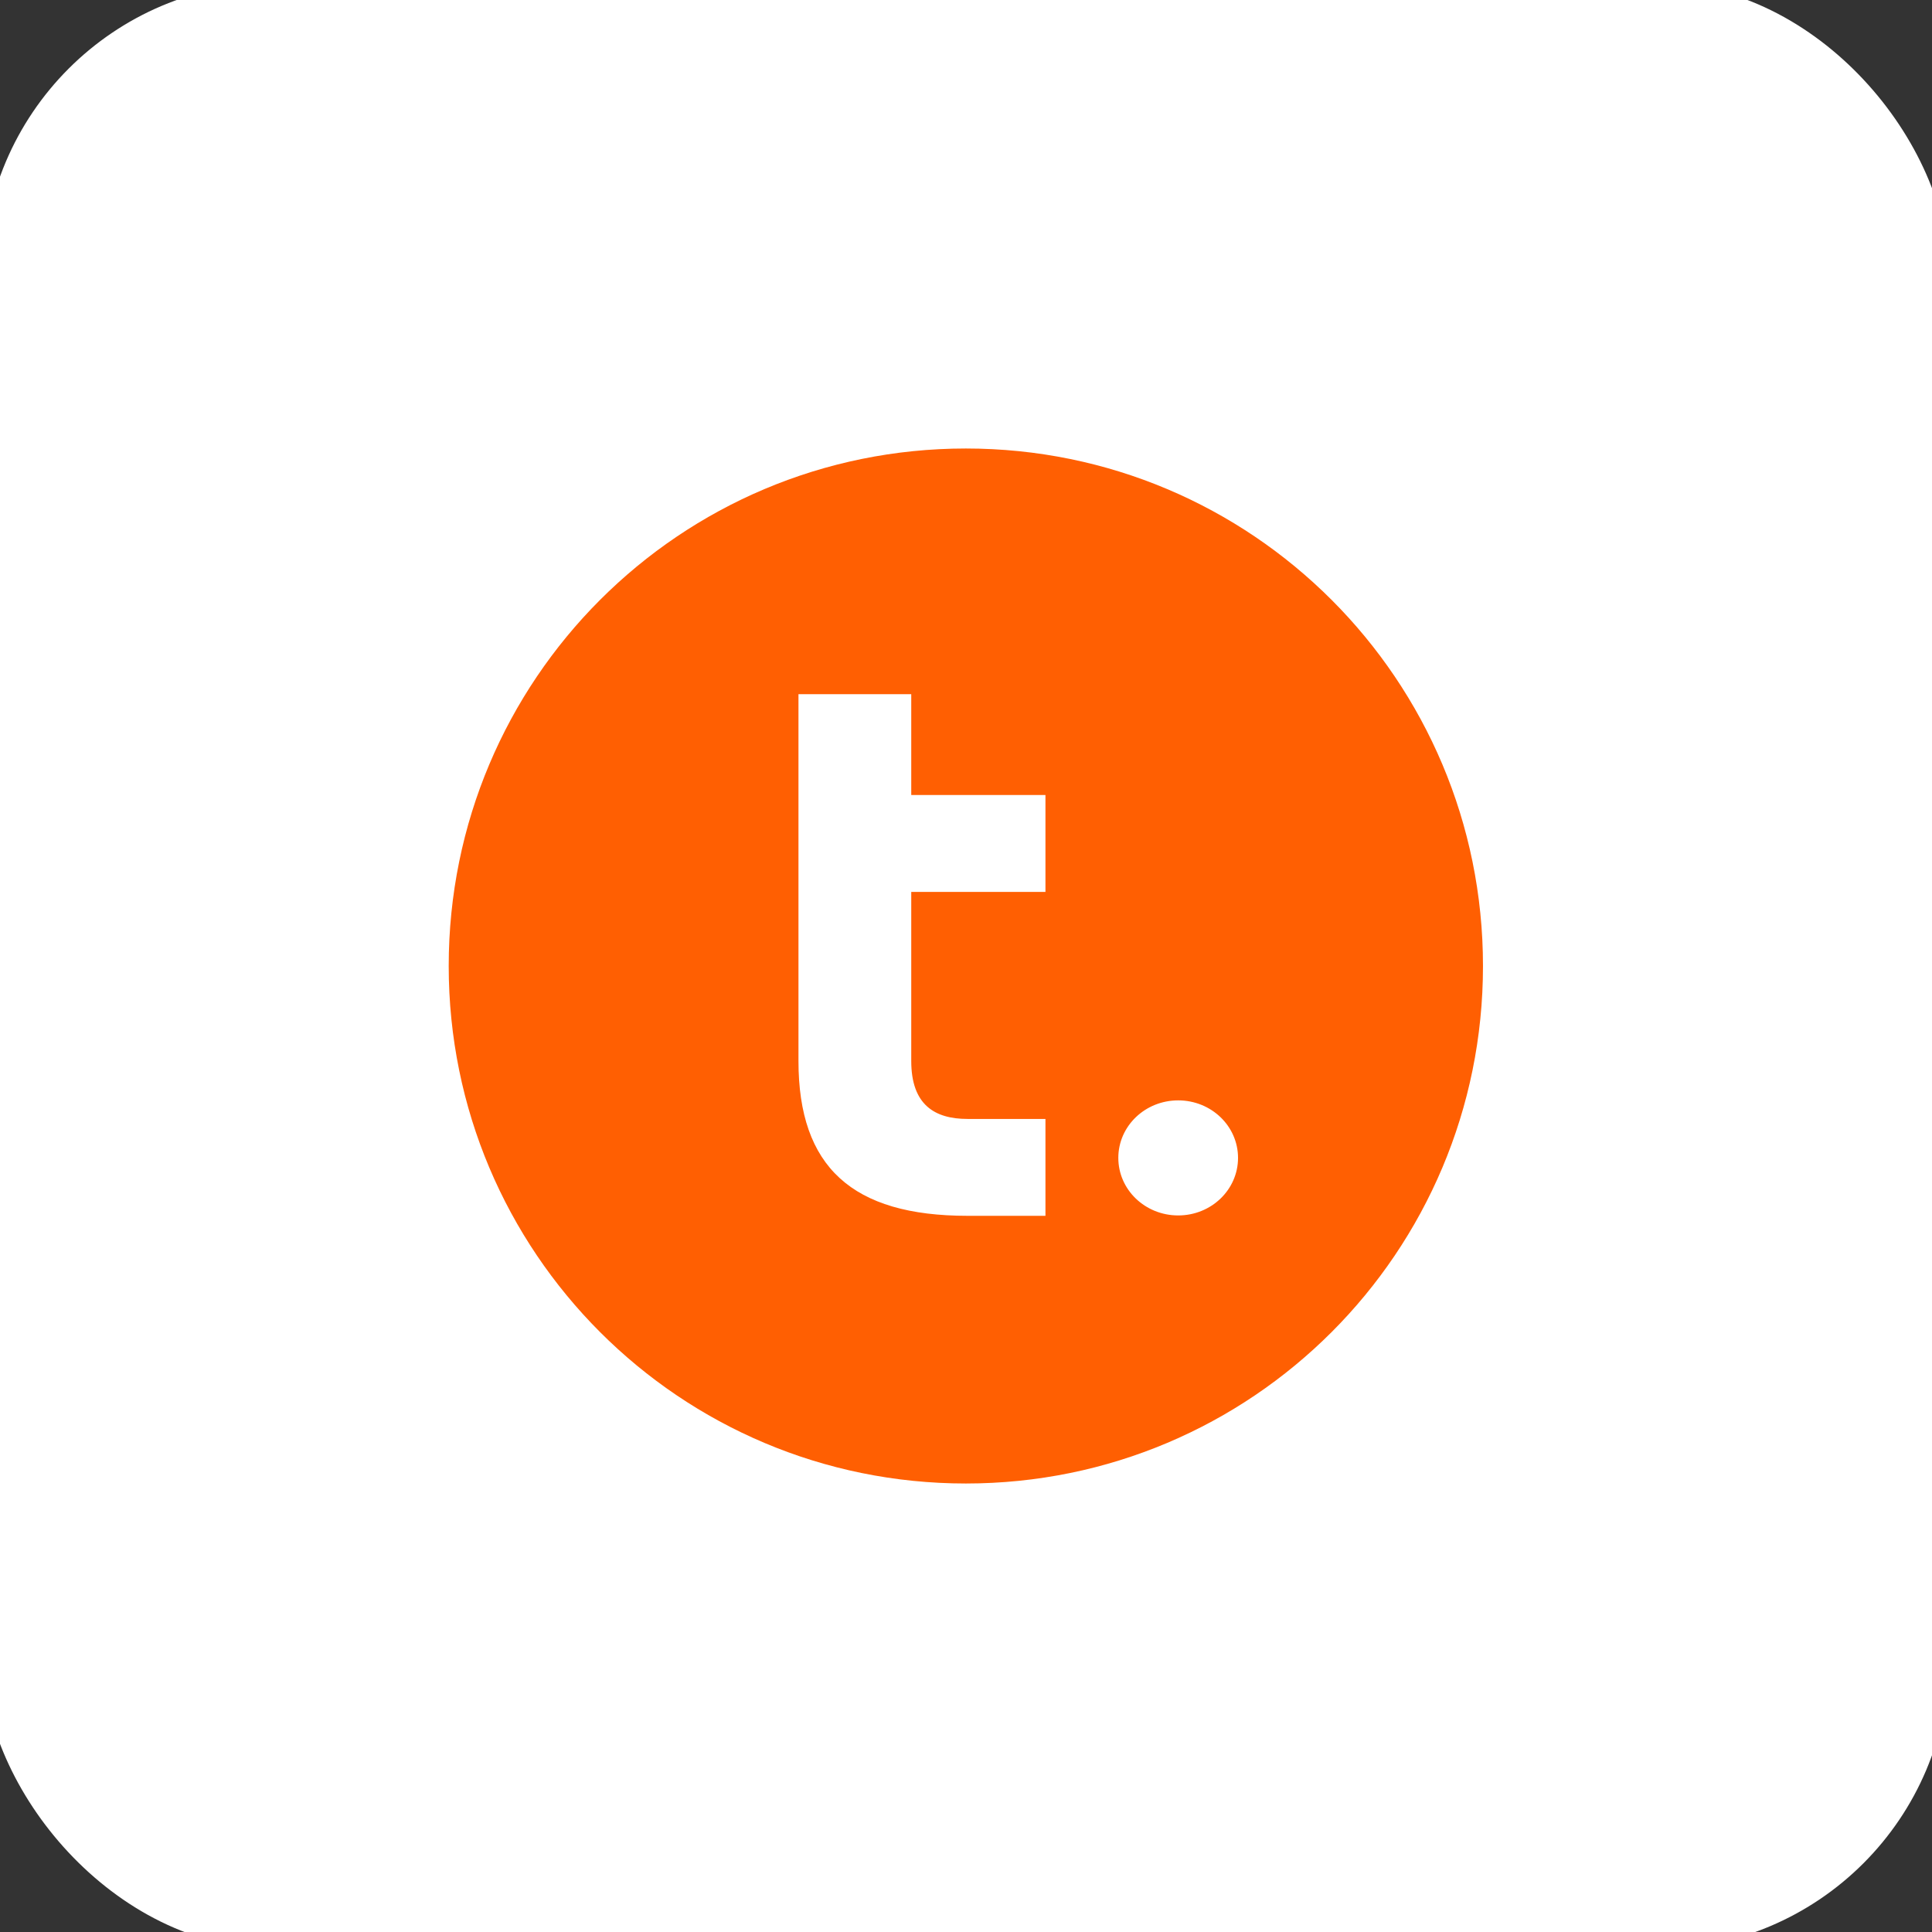 <svg width="56" height="56" viewBox="0 0 56 56" fill="none" xmlns="http://www.w3.org/2000/svg">
<rect x="0" y="0" width="56" height="56" fill="#333333" stroke="none"/>
<rect width="56" height="56" rx="8" fill="white"/>
<rect width="56" height="56" rx="8" stroke="white"/>
<g clip-path="url(#clip0_52_153)">
<path d="M27.996 13C19.706 13 13.006 19.705 13.006 28C13.006 36.295 19.706 43 27.996 43C36.284 43 42.985 36.295 42.985 28C42.985 19.705 36.284 13 27.996 13ZM23.144 20.121H26.413V23.044H30.303V25.852H26.413V30.754C26.413 32.021 27.09 32.433 28.043 32.433H30.303V35.241H28.043C24.704 35.241 23.144 33.826 23.144 30.754V20.121ZM34.151 31.895C35.109 31.895 35.885 32.64 35.885 33.562C35.885 34.484 35.109 35.23 34.151 35.23C33.191 35.23 32.415 34.484 32.415 33.562C32.415 32.64 33.191 31.895 34.151 31.895Z" fill="#FF5F02"/>
</g>
<defs>
<clipPath id="clip0_52_153">
<rect width="30" height="30" fill="white" transform="translate(13 13)"/>
</clipPath>
</defs>
</svg>
